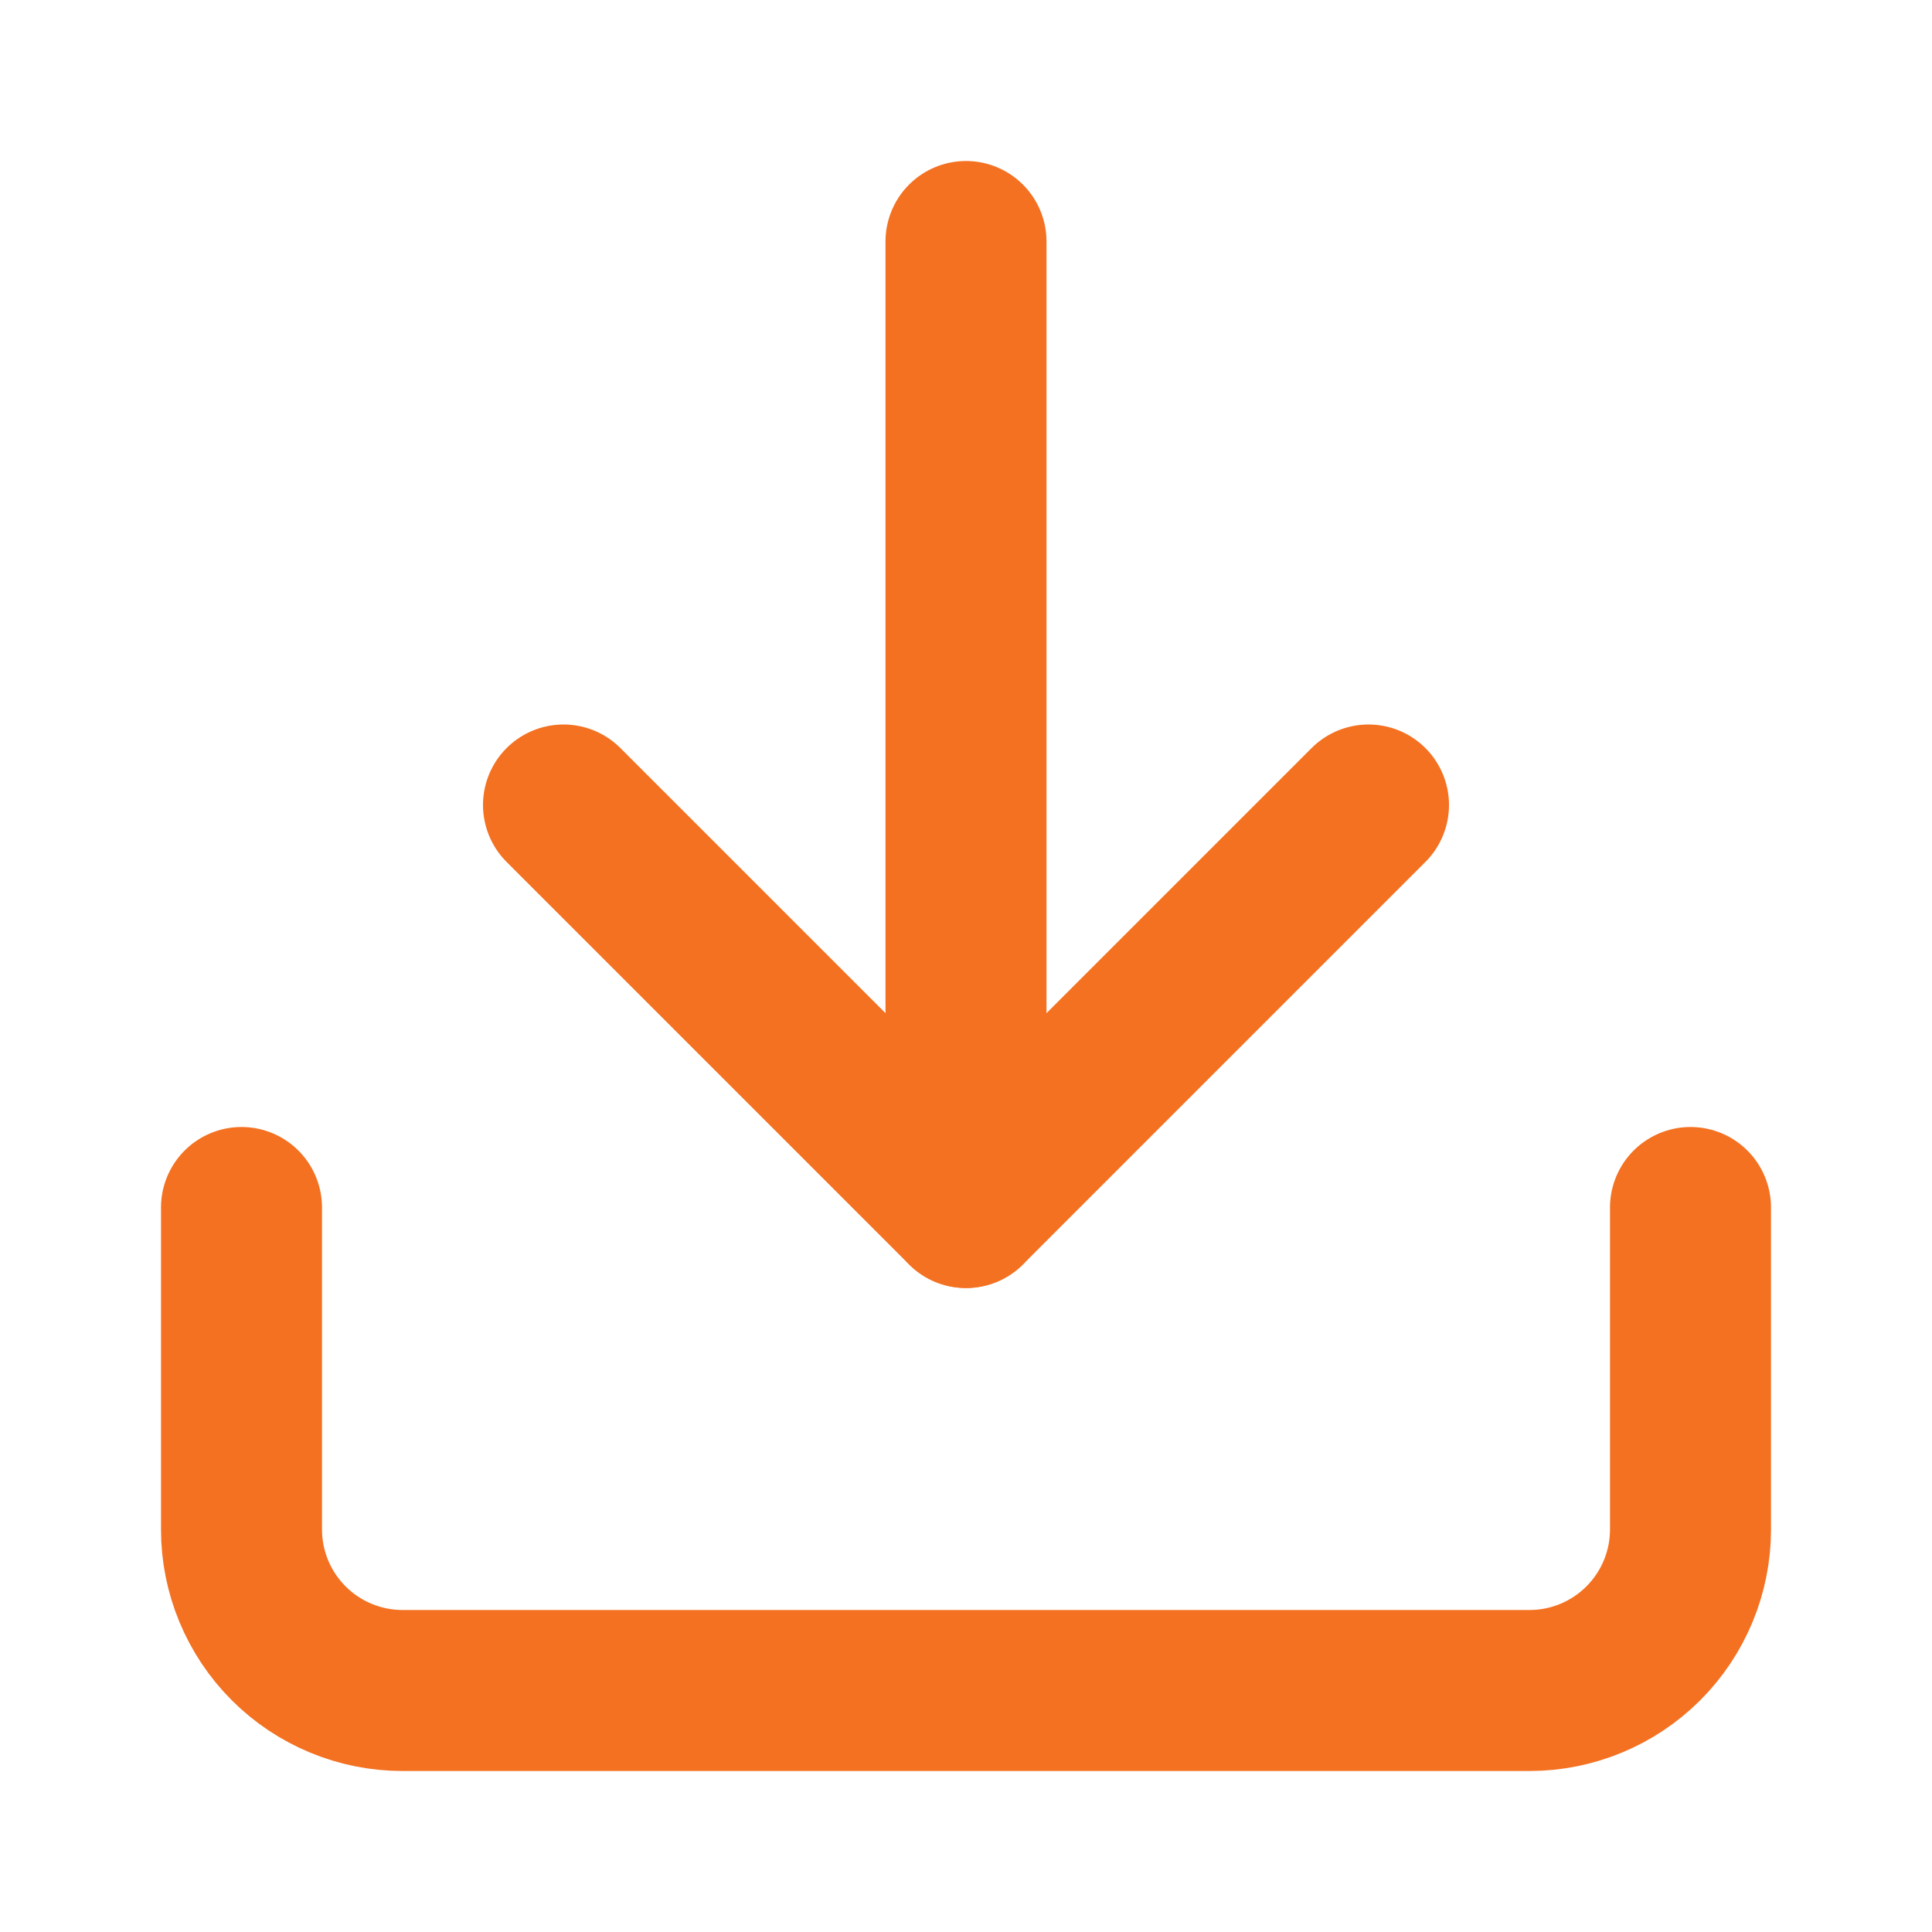 <svg width="24" height="24" viewBox="0 0 24 24" fill="none" xmlns="http://www.w3.org/2000/svg">
<path d="M21 15V19C21 19.53 20.789 20.039 20.414 20.414C20.039 20.789 19.53 21 19 21H5C4.47 21 3.961 20.789 3.586 20.414C3.211 20.039 3 19.53 3 19V15" stroke="#F37121" stroke-width="2" stroke-linecap="round" stroke-linejoin="round"/>
<path d="M7 10L12 15L17 10" stroke="#F37121" stroke-width="2" stroke-linecap="round" stroke-linejoin="round"/>
<path d="M12 15V3" stroke="#F37121" stroke-width="2" stroke-linecap="round" stroke-linejoin="round"/>
</svg>
